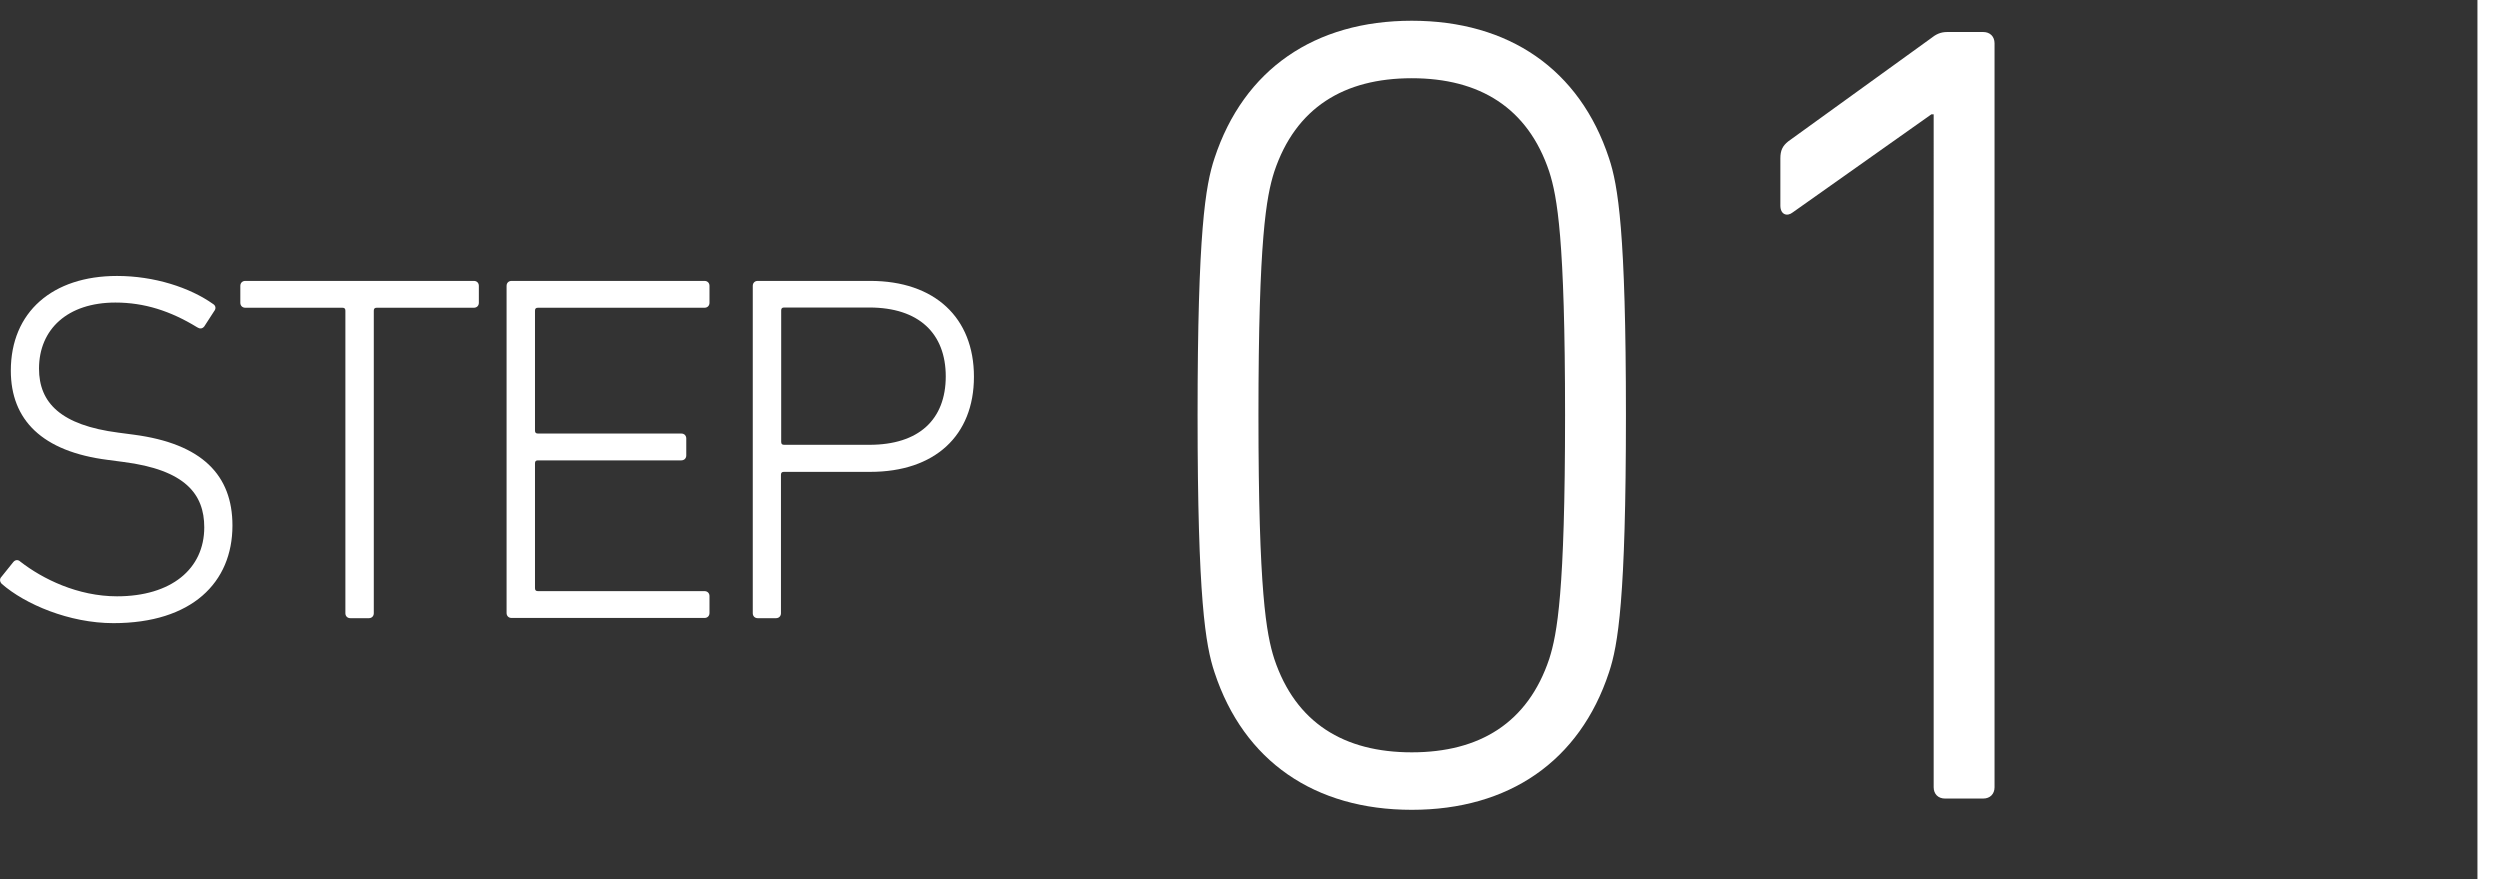 <?xml version="1.0" encoding="UTF-8"?>
<svg id="b" data-name="レイヤー 2" xmlns="http://www.w3.org/2000/svg" width="110.89" height="39" viewBox="0 0 110.89 39">
  <rect x="0" y="0" width="110.89" height="39" fill="#333333" stroke="none"/>
  <g id="c" data-name="レイヤー 1">
    <g>
      <path d="M53.12,18.42c0-8.15,.35-10.2,.75-11.4,1.3-3.95,4.45-6.1,8.75-6.1s7.45,2.15,8.75,6.1c.4,1.2,.75,3.25,.75,11.4s-.35,10.2-.75,11.4c-1.3,3.95-4.45,6.1-8.75,6.1s-7.45-2.15-8.75-6.1c-.4-1.2-.75-3.25-.75-11.4Zm9.5,14.95c3,0,5.15-1.3,6.1-4.15,.35-1.1,.7-2.95,.7-10.8s-.35-9.7-.7-10.8c-.95-2.85-3.1-4.15-6.1-4.15s-5.15,1.3-6.1,4.15c-.35,1.1-.7,2.95-.7,10.8s.35,9.7,.7,10.8c.95,2.85,3.1,4.15,6.1,4.15Z" style="fill: #fff;"/>
      <path d="M85.77,5.07h-.1l-6.15,4.35c-.25,.2-.55,.1-.55-.3v-2.1c0-.35,.1-.55,.35-.75l6.3-4.55c.25-.2,.45-.3,.75-.3h1.6c.3,0,.5,.2,.5,.5V34.92c0,.3-.2,.5-.5,.5h-1.7c-.3,0-.5-.2-.5-.5V5.07Z" style="fill: #fff;"/>
    </g>
    <g>
      <path d="M.08,25.9c-.09-.09-.11-.22-.02-.31l.53-.66c.09-.11,.22-.11,.31-.02,.99,.77,2.55,1.54,4.29,1.54,2.4,0,3.87-1.21,3.87-3.06,0-1.47-.84-2.55-3.59-2.9l-.68-.09c-2.93-.37-4.31-1.78-4.31-3.96,0-2.6,1.85-4.2,4.71-4.2,1.65,0,3.23,.51,4.27,1.25,.11,.07,.13,.2,.04,.31l-.44,.68c-.09,.11-.2,.11-.31,.04-1.19-.73-2.35-1.1-3.63-1.1-2.13,0-3.39,1.19-3.39,2.93,0,1.52,.97,2.51,3.52,2.84l.68,.09c3.04,.4,4.38,1.8,4.38,4.03,0,2.53-1.8,4.33-5.28,4.33-1.96,0-3.92-.84-4.95-1.74Z" style="fill: #fff;"/>
      <path d="M15.54,27.42c-.13,0-.22-.09-.22-.22V13.78c0-.09-.04-.13-.13-.13h-4.31c-.13,0-.22-.09-.22-.22v-.75c0-.13,.09-.22,.22-.22h10.14c.13,0,.22,.09,.22,.22v.75c0,.13-.09,.22-.22,.22h-4.31c-.09,0-.13,.04-.13,.13v13.42c0,.13-.09,.22-.22,.22h-.81Z" style="fill: #fff;"/>
      <path d="M22.47,12.68c0-.13,.09-.22,.22-.22h8.56c.13,0,.22,.09,.22,.22v.75c0,.13-.09,.22-.22,.22h-7.39c-.09,0-.13,.04-.13,.13v5.32c0,.09,.04,.13,.13,.13h6.36c.13,0,.22,.09,.22,.22v.75c0,.13-.09,.22-.22,.22h-6.36c-.09,0-.13,.04-.13,.13v5.54c0,.09,.04,.13,.13,.13h7.39c.13,0,.22,.09,.22,.22v.75c0,.13-.09,.22-.22,.22h-8.56c-.13,0-.22-.09-.22-.22V12.68Z" style="fill: #fff;"/>
      <path d="M33.61,27.42c-.13,0-.22-.09-.22-.22V12.68c0-.13,.09-.22,.22-.22h4.99c2.86,0,4.6,1.63,4.6,4.25s-1.74,4.22-4.6,4.22h-3.83c-.09,0-.13,.04-.13,.13v6.14c0,.13-.09,.22-.22,.22h-.81Zm8.34-10.72c0-1.91-1.19-3.06-3.39-3.06h-3.78c-.09,0-.13,.04-.13,.13v5.83c0,.09,.04,.13,.13,.13h3.78c2.2,0,3.39-1.12,3.39-3.04Z" style="fill: #fff;"/>
    </g>
    <line x1="110.39" x2="110.39" y2="39" style="fill: none; stroke: #fff; stroke-miterlimit: 10;"/>
  </g>
</svg>